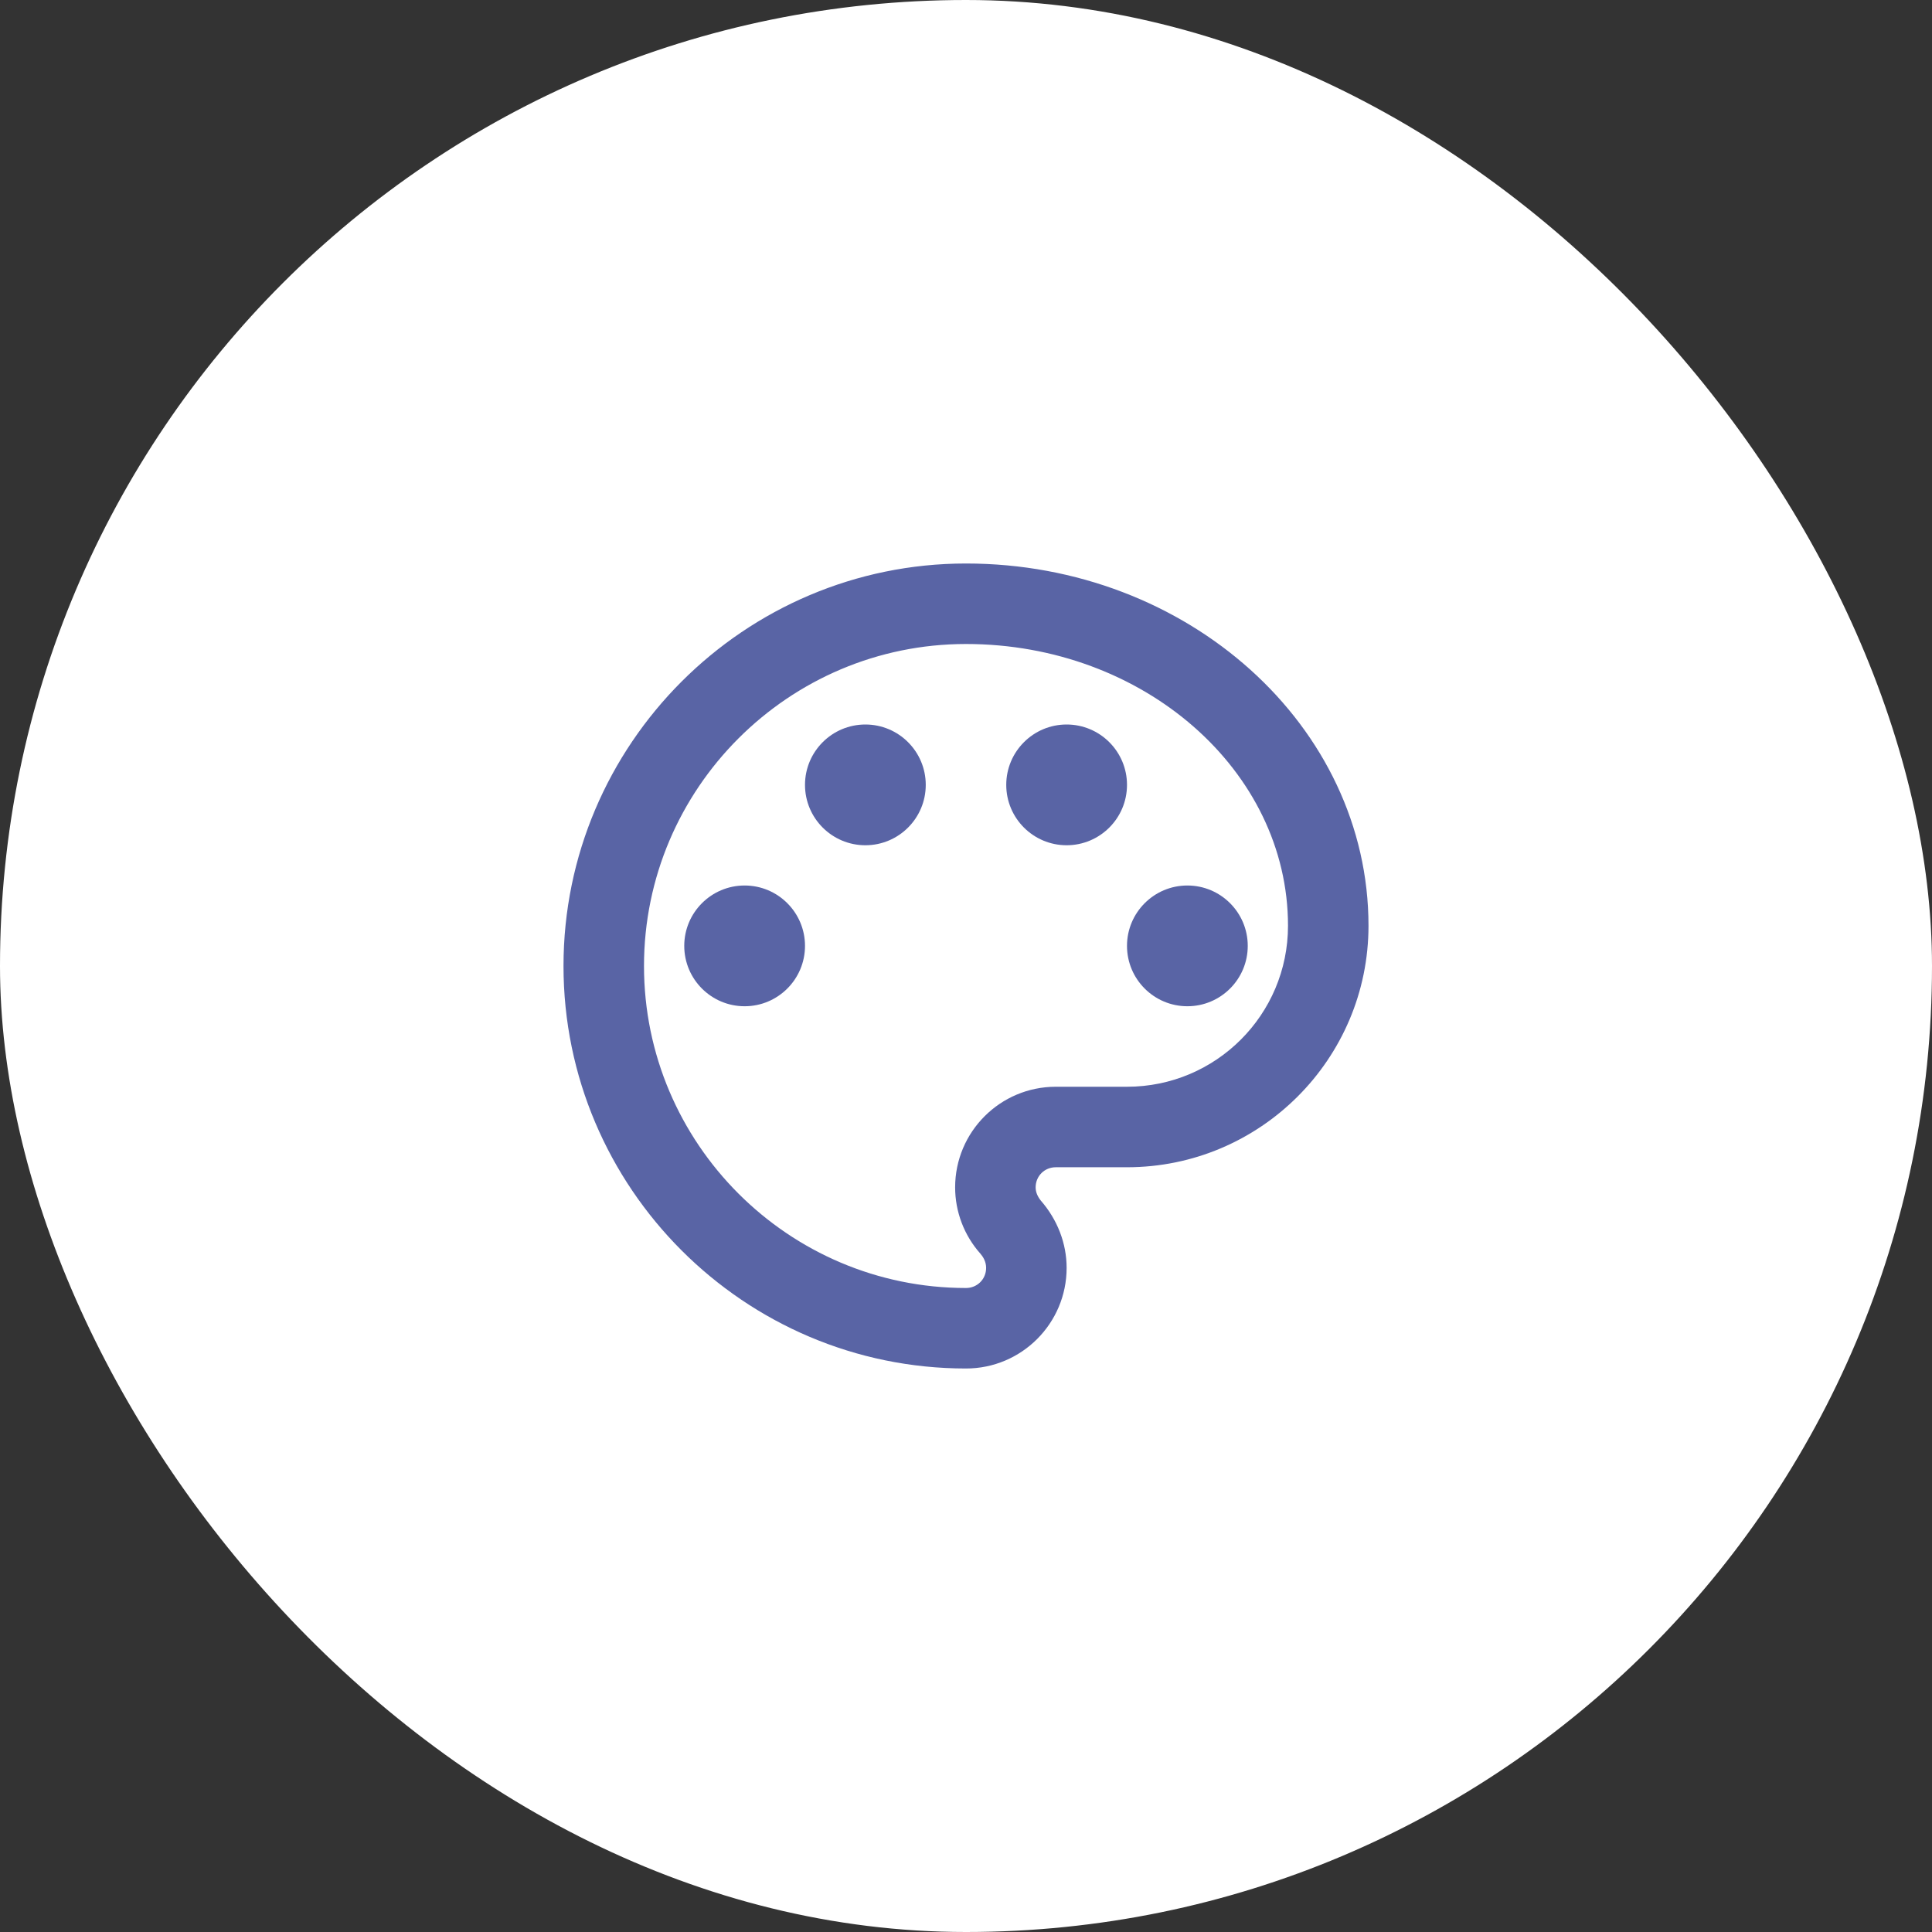 <svg width="48" height="48" viewBox="0 0 48 48" fill="none" xmlns="http://www.w3.org/2000/svg">
<rect x="0" y="0" width="48" height="48" fill="#333333" stroke="none"/>
<rect width="48" height="48" rx="24" fill="white"/>
<path d="M24 34C18.49 34 14 29.51 14 24C14 18.49 18.49 14 24 14C29.51 14 34 18.04 34 23C34 26.31 31.31 29 28 29H26.23C25.95 29 25.73 29.22 25.73 29.5C25.73 29.62 25.78 29.73 25.86 29.83C26.27 30.3 26.5 30.89 26.5 31.5C26.5 32.88 25.38 34 24 34ZM24 16C19.59 16 16 19.59 16 24C16 28.41 19.59 32 24 32C24.28 32 24.5 31.78 24.5 31.5C24.5 31.34 24.42 31.22 24.36 31.15C23.95 30.69 23.73 30.1 23.73 29.5C23.73 28.12 24.85 27 26.23 27H28C30.21 27 32 25.21 32 23C32 19.14 28.41 16 24 16Z" fill="#5964A5"/>
<path d="M18.5 25C19.328 25 20 24.328 20 23.5C20 22.672 19.328 22 18.5 22C17.672 22 17 22.672 17 23.5C17 24.328 17.672 25 18.5 25Z" fill="#5964A5"/>
<path d="M21.5 21C22.328 21 23 20.328 23 19.5C23 18.672 22.328 18 21.5 18C20.672 18 20 18.672 20 19.5C20 20.328 20.672 21 21.5 21Z" fill="#5964A5"/>
<path d="M26.5 21C27.328 21 28 20.328 28 19.5C28 18.672 27.328 18 26.5 18C25.672 18 25 18.672 25 19.5C25 20.328 25.672 21 26.5 21Z" fill="#5964A5"/>
<path d="M29.5 25C30.328 25 31 24.328 31 23.5C31 22.672 30.328 22 29.5 22C28.672 22 28 22.672 28 23.5C28 24.328 28.672 25 29.5 25Z" fill="#5964A5"/>
</svg>
